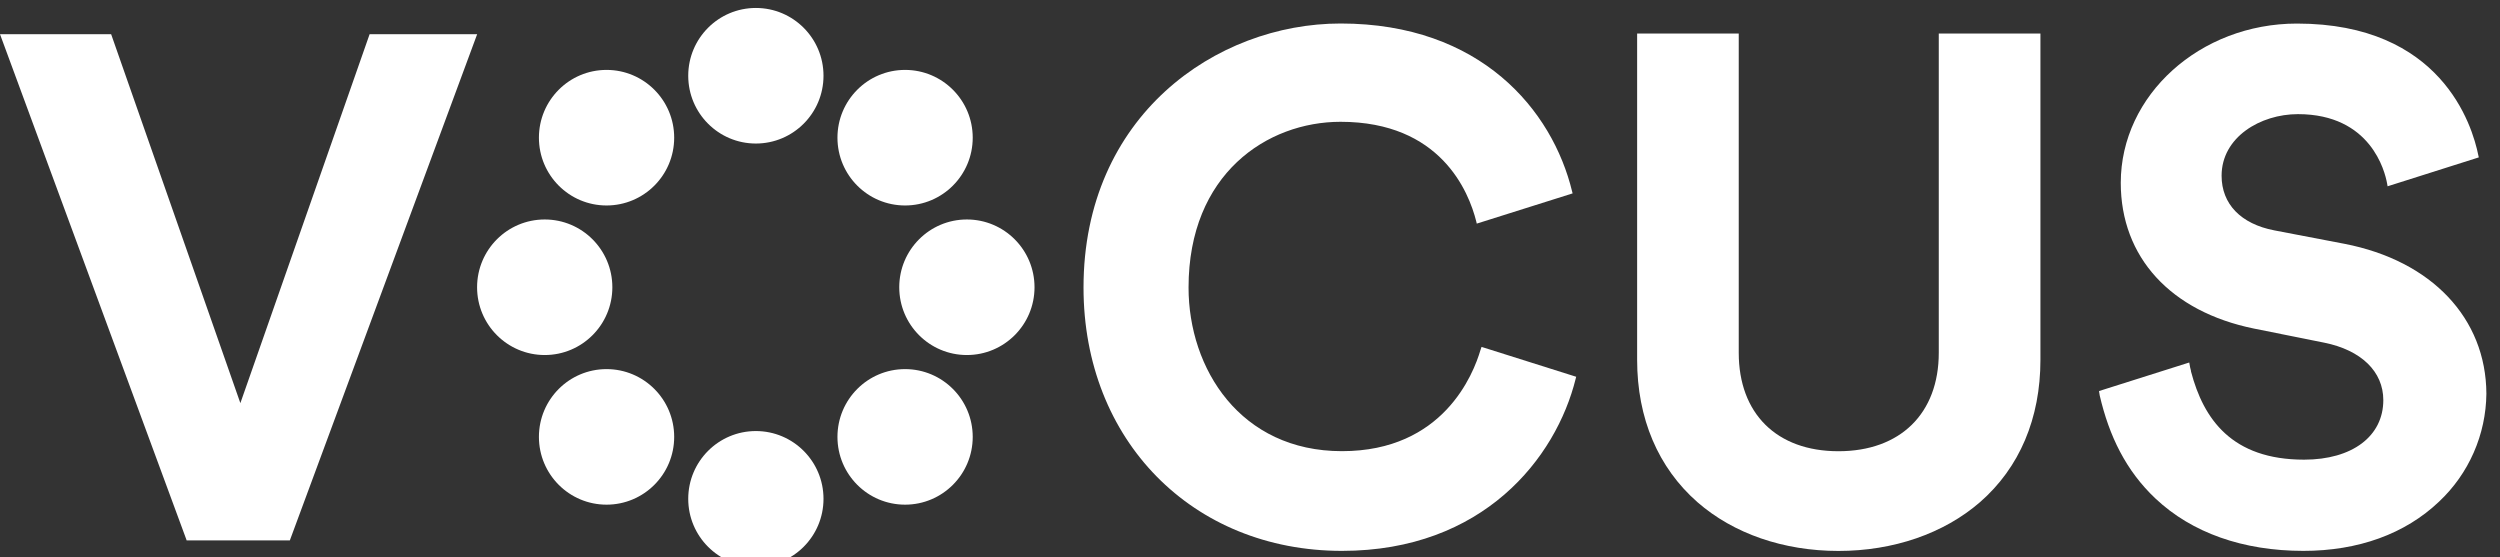 <svg width="157" height="35" viewBox="0 0 157 35" fill="none" xmlns="http://www.w3.org/2000/svg">
<rect x="0" y="0" width="157" height="35" fill="#333333" stroke="none"/>
<g clip-path="url(#clip0_83635_1502)">
<g clip-path="url(#clip1_83635_1502)">
<path d="M15.095 25.317L7.01 2.235L6.979 2.147H0L11.69 33.848L11.72 33.937H18.202L29.966 2.147H23.212L15.095 25.317Z" fill="#ffffff"/>
<path d="M92.975 21.979C92.534 23.471 90.653 28.333 84.273 28.333C77.893 28.333 74.641 23.162 74.641 18.058C74.641 10.908 79.589 7.649 84.185 7.649C90.468 7.649 92.239 12.03 92.71 13.911L92.741 14.043L98.76 12.145L98.729 12.025C97.491 6.925 93.001 1.476 84.189 1.476C76.359 1.476 68.045 7.287 68.045 18.058C68.045 27.64 74.87 34.595 84.277 34.595C93.138 34.595 97.72 28.77 98.954 23.78L98.985 23.661L93.041 21.785L92.975 21.979Z" fill="#ffffff"/>
<path d="M147.231 15.311L142.825 14.467C140.723 14.061 139.516 12.812 139.516 11.036C139.516 8.616 141.952 7.168 144.31 7.168C148.897 7.168 149.773 10.78 149.906 11.504L149.941 11.699L155.669 9.884L155.642 9.769C155.255 7.826 153.29 1.48 144.248 1.48C138.163 1.48 133.184 5.967 133.184 11.482C133.184 16.145 136.308 19.568 141.556 20.636L145.962 21.52C148.284 21.988 149.672 23.334 149.672 25.127C149.672 27.397 147.72 28.867 144.698 28.867C140.155 28.867 138.379 26.315 137.595 23.33C137.595 23.246 137.555 23.162 137.542 23.083L137.485 22.765L131.818 24.558C131.827 24.651 131.842 24.744 131.862 24.836C132.453 27.379 133.51 29.561 135.365 31.309C137.648 33.46 140.86 34.595 144.653 34.595C148.099 34.595 151.042 33.531 153.171 31.504C154.098 30.634 154.839 29.585 155.35 28.42C155.862 27.255 156.132 25.998 156.145 24.725C156.123 19.987 152.712 16.375 147.231 15.311Z" fill="#ffffff"/>
<path d="M121.755 22.155C121.755 25.966 119.34 28.337 115.454 28.337C111.568 28.337 109.193 25.966 109.193 22.155V2.107H102.812V22.597C102.812 26.28 104.134 29.371 106.597 31.535C108.862 33.513 112.008 34.599 115.454 34.599C118.899 34.599 122.063 33.513 124.345 31.535C126.826 29.371 128.139 26.28 128.139 22.597V2.107H121.755V22.155Z" fill="#ffffff"/>
<path d="M60.72 22.296C63.066 22.296 64.968 20.391 64.968 18.04C64.968 15.689 63.066 13.783 60.72 13.783C58.374 13.783 56.473 15.689 56.473 18.04C56.473 20.391 58.374 22.296 60.72 22.296Z" fill="#ffffff"/>
<path d="M34.209 22.296C36.554 22.296 38.456 20.391 38.456 18.04C38.456 15.689 36.554 13.783 34.209 13.783C31.863 13.783 29.961 15.689 29.961 18.04C29.961 20.391 31.863 22.296 34.209 22.296Z" fill="#ffffff"/>
<path d="M56.839 31.693C59.185 31.693 61.087 29.788 61.087 27.437C61.087 25.086 59.185 23.18 56.839 23.18C54.493 23.18 52.592 25.086 52.592 27.437C52.592 29.788 54.493 31.693 56.839 31.693Z" fill="#ffffff"/>
<path d="M38.091 12.904C40.437 12.904 42.339 10.998 42.339 8.647C42.339 6.296 40.437 4.39 38.091 4.39C35.745 4.39 33.844 6.296 33.844 8.647C33.844 10.998 35.745 12.904 38.091 12.904Z" fill="#ffffff"/>
<path d="M56.839 12.904C59.185 12.904 61.087 10.998 61.087 8.647C61.087 6.296 59.185 4.39 56.839 4.39C54.493 4.39 52.592 6.296 52.592 8.647C52.592 10.998 54.493 12.904 56.839 12.904Z" fill="#ffffff"/>
<path d="M38.091 31.693C40.437 31.693 42.339 29.788 42.339 27.437C42.339 25.086 40.437 23.18 38.091 23.18C35.745 23.18 33.844 25.086 33.844 27.437C33.844 29.788 35.745 31.693 38.091 31.693Z" fill="#ffffff"/>
<path d="M47.468 9.014C49.814 9.014 51.716 7.108 51.716 4.757C51.716 2.406 49.814 0.5 47.468 0.5C45.122 0.5 43.221 2.406 43.221 4.757C43.221 7.108 45.122 9.014 47.468 9.014Z" fill="#ffffff"/>
<path d="M47.468 35.584C49.814 35.584 51.716 33.678 51.716 31.327C51.716 28.976 49.814 27.07 47.468 27.07C45.122 27.07 43.221 28.976 43.221 31.327C43.221 33.678 45.122 35.584 47.468 35.584Z" fill="#ffffff"/>
</g>
</g>
<defs>
<clipPath id="clip0_83635_1502">
<rect width="157" height="35" fill="white" transform="translate(0 0.5)"/>
</clipPath>
<clipPath id="clip1_83635_1502">
<rect width="157" height="35" fill="white" transform="translate(0 0.5)"/>
</clipPath>
</defs>
</svg>
